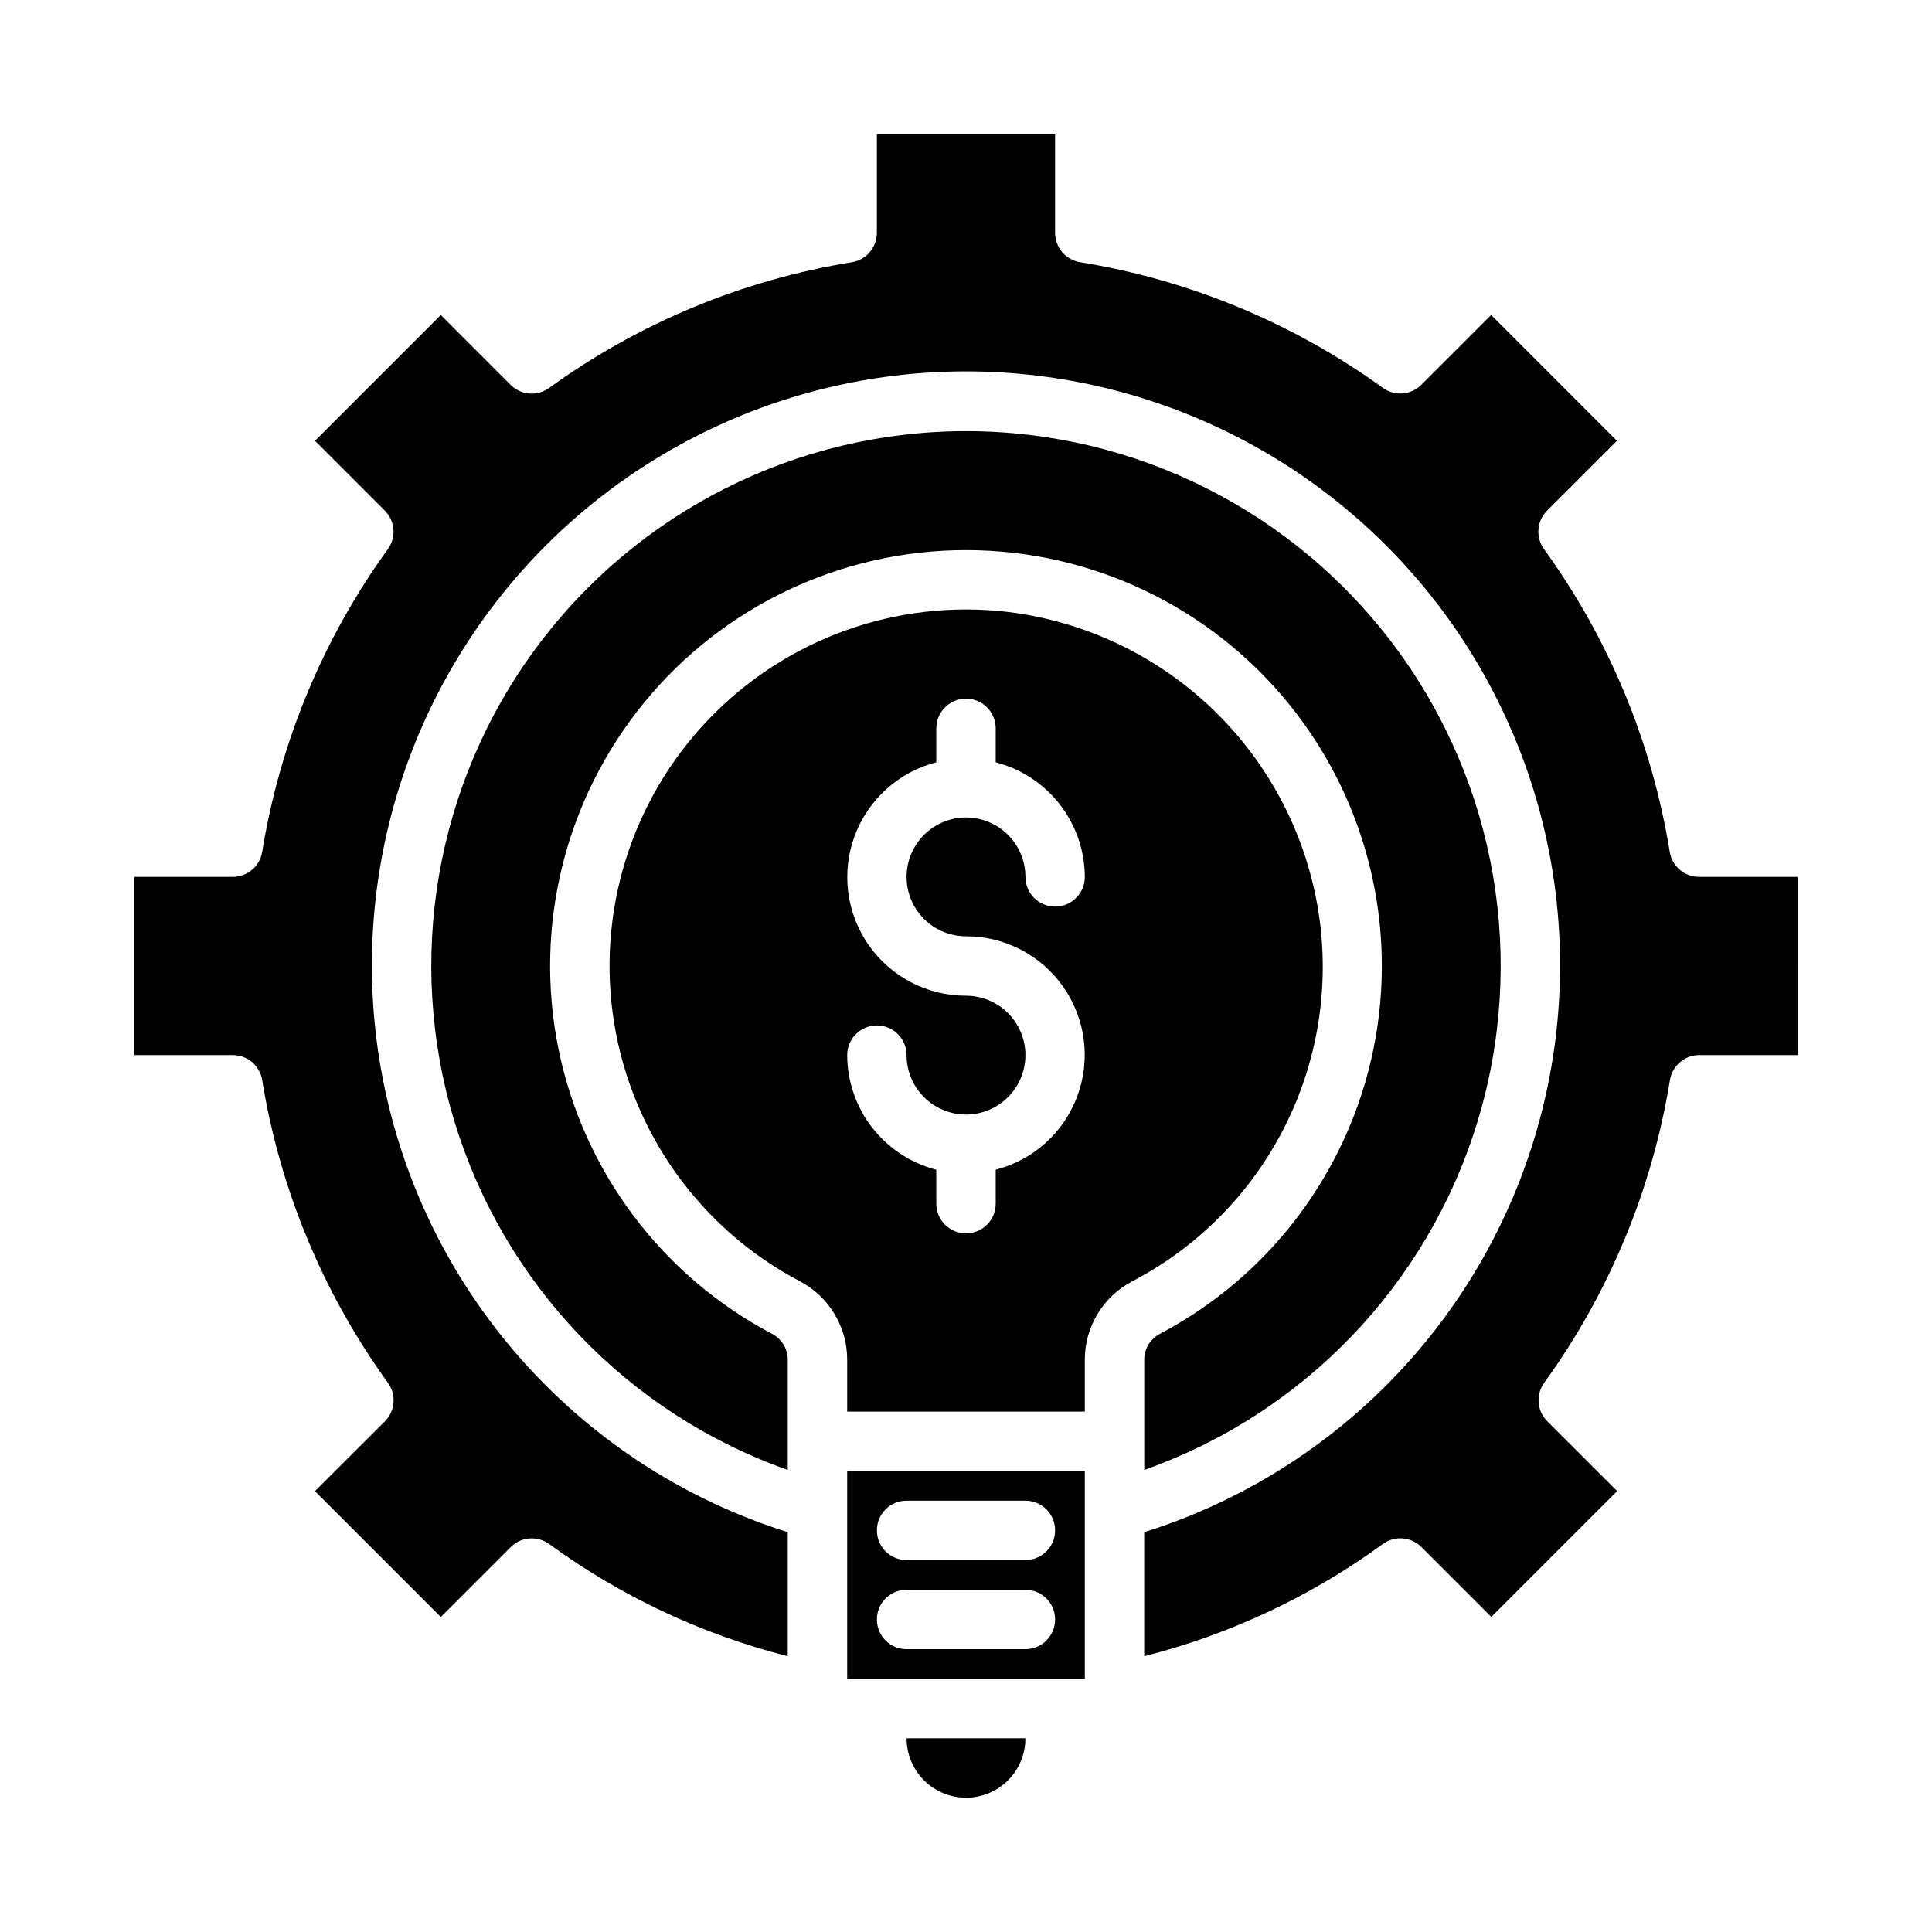 <?xml version="1.0" encoding="UTF-8"?>
<!-- Uploaded to: ICON Repo, www.svgrepo.com, Generator: ICON Repo Mixer Tools -->
<svg fill="#000000" width="800px" height="800px" version="1.1" viewBox="144 144 512 512" xmlns="http://www.w3.org/2000/svg">
 <g>
  <path d="m431.49 533.82h-62.977v55.105h62.977zm-15.742 47.23h-31.492c-4.348 0-7.871-3.523-7.871-7.871s3.523-7.871 7.871-7.871h31.488c4.348 0 7.871 3.523 7.871 7.871s-3.523 7.871-7.871 7.871zm0-23.617h-31.492c-4.348 0-7.871-3.523-7.871-7.871s3.523-7.871 7.871-7.871h31.488c4.348 0 7.871 3.523 7.871 7.871s-3.523 7.871-7.871 7.871z"/>
  <path d="m400 620.41c4.176 0 8.18-1.656 11.133-4.609 2.949-2.953 4.609-6.957 4.609-11.133h-31.488c0 4.176 1.66 8.18 4.613 11.133 2.953 2.953 6.957 4.609 11.133 4.609z"/>
  <path d="m620.41 376.38h-26.133c-3.867 0.004-7.164-2.805-7.777-6.621-4.699-28.977-16.105-56.453-33.316-80.23-2.273-3.129-1.941-7.445 0.789-10.188l18.531-18.523-33.332-33.344-18.523 18.523c-2.738 2.727-7.059 3.062-10.188 0.785-23.781-17.199-51.258-28.602-80.23-33.297-3.812-0.617-6.617-3.906-6.621-7.769v-26.137h-47.23v26.137c0 3.863-2.805 7.152-6.621 7.769-28.977 4.699-56.449 16.113-80.23 33.32-3.129 2.277-7.445 1.941-10.188-0.785l-18.523-18.547-33.344 33.344 18.523 18.523c2.727 2.742 3.062 7.059 0.785 10.188-17.199 23.781-28.602 51.258-33.297 80.23-0.617 3.816-3.906 6.621-7.769 6.621h-26.137v47.23h26.137c3.863 0.004 7.152 2.809 7.769 6.621 4.703 28.977 16.113 56.449 33.32 80.23 2.277 3.129 1.941 7.449-0.785 10.188l-18.547 18.523 33.348 33.348 18.523-18.523h-0.004c2.746-2.758 7.098-3.09 10.234-0.789 18.977 13.84 40.426 23.918 63.188 29.703v-32.867c-48.242-15.172-86.262-52.594-102.19-100.59-15.93-47.996-7.836-100.73 21.762-141.73 29.598-41.008 77.09-65.301 127.66-65.301 50.57 0 98.066 24.293 127.66 65.301 29.598 41.008 37.695 93.738 21.762 141.73-15.93 48-53.949 85.422-102.19 100.59v32.875c22.777-5.789 44.238-15.879 63.227-29.727 3.137-2.301 7.488-1.969 10.234 0.789l18.523 18.523 33.348-33.348-18.531-18.523c-2.731-2.742-3.062-7.059-0.789-10.188 17.207-23.781 28.617-51.254 33.316-80.23 0.617-3.789 3.879-6.582 7.723-6.606h26.133z"/>
  <path d="m431.49 504.38c-0.012-4.281 1.148-8.48 3.356-12.145 2.207-3.668 5.379-6.656 9.168-8.648 17.359-9.055 31.457-23.301 40.328-40.758 8.871-17.453 12.074-37.242 9.156-56.602-3.109-20.523-12.859-39.465-27.754-53.926-14.895-14.461-34.113-23.641-54.723-26.141-29.445-3.457-58.809 7.109-79.297 28.539-20.488 21.426-29.727 51.23-24.953 80.492 4.773 29.262 23.008 54.586 49.246 68.387 3.781 2 6.945 4.992 9.148 8.66 2.203 3.664 3.359 7.863 3.348 12.141v13.703h62.977zm-23.617-50.383v8.984c0 4.348-3.523 7.871-7.871 7.871s-7.875-3.523-7.875-7.871v-8.992c-6.738-1.738-12.711-5.664-16.984-11.16-4.273-5.492-6.606-12.25-6.629-19.211 0-4.348 3.523-7.871 7.871-7.871 4.348 0 7.871 3.523 7.871 7.871 0 4.176 1.66 8.18 4.613 11.133 2.953 2.953 6.957 4.613 11.133 4.613s8.18-1.66 11.133-4.613c2.949-2.953 4.609-6.957 4.609-11.133s-1.66-8.18-4.609-11.133c-2.953-2.953-6.957-4.609-11.133-4.609-10.297 0.012-19.941-5.016-25.828-13.465-5.883-8.445-7.258-19.238-3.676-28.891 3.582-9.652 11.66-16.938 21.629-19.504v-8.988c0-4.348 3.527-7.875 7.875-7.875s7.871 3.527 7.871 7.875v8.988c6.738 1.742 12.711 5.664 16.984 11.16 4.273 5.496 6.606 12.25 6.633 19.211 0 4.348-3.527 7.871-7.875 7.871-4.348 0-7.871-3.523-7.871-7.871 0-4.176-1.66-8.18-4.609-11.133-2.953-2.953-6.957-4.613-11.133-4.613s-8.18 1.66-11.133 4.613c-2.953 2.953-4.613 6.957-4.613 11.133 0 4.176 1.66 8.18 4.613 11.133 2.953 2.953 6.957 4.609 11.133 4.609 10.293-0.012 19.941 5.019 25.824 13.465 5.883 8.449 7.258 19.242 3.676 28.891-3.578 9.652-11.66 16.938-21.629 19.504z"/>
  <path d="m451.35 497.51c-2.543 1.344-4.129 3.988-4.117 6.867v29.172c42.359-14.977 75.109-49.156 88.258-92.117 13.152-42.965 5.148-89.617-21.57-125.74-26.723-36.125-68.988-57.434-113.92-57.434-44.934 0-87.199 21.309-113.92 57.434-26.723 36.121-34.727 82.773-21.574 125.74 13.148 42.961 45.898 77.141 88.258 92.117v-29.172c0.012-2.879-1.578-5.527-4.125-6.875-29.266-15.41-50.062-43.152-56.648-75.566-6.586-32.414 1.734-66.074 22.668-91.688 20.93-25.609 52.258-40.465 85.336-40.465 33.074 0 64.402 14.855 85.332 40.465 20.934 25.613 29.254 59.273 22.668 91.688-6.586 32.414-27.383 60.156-56.648 75.566z"/>
 </g>
</svg>